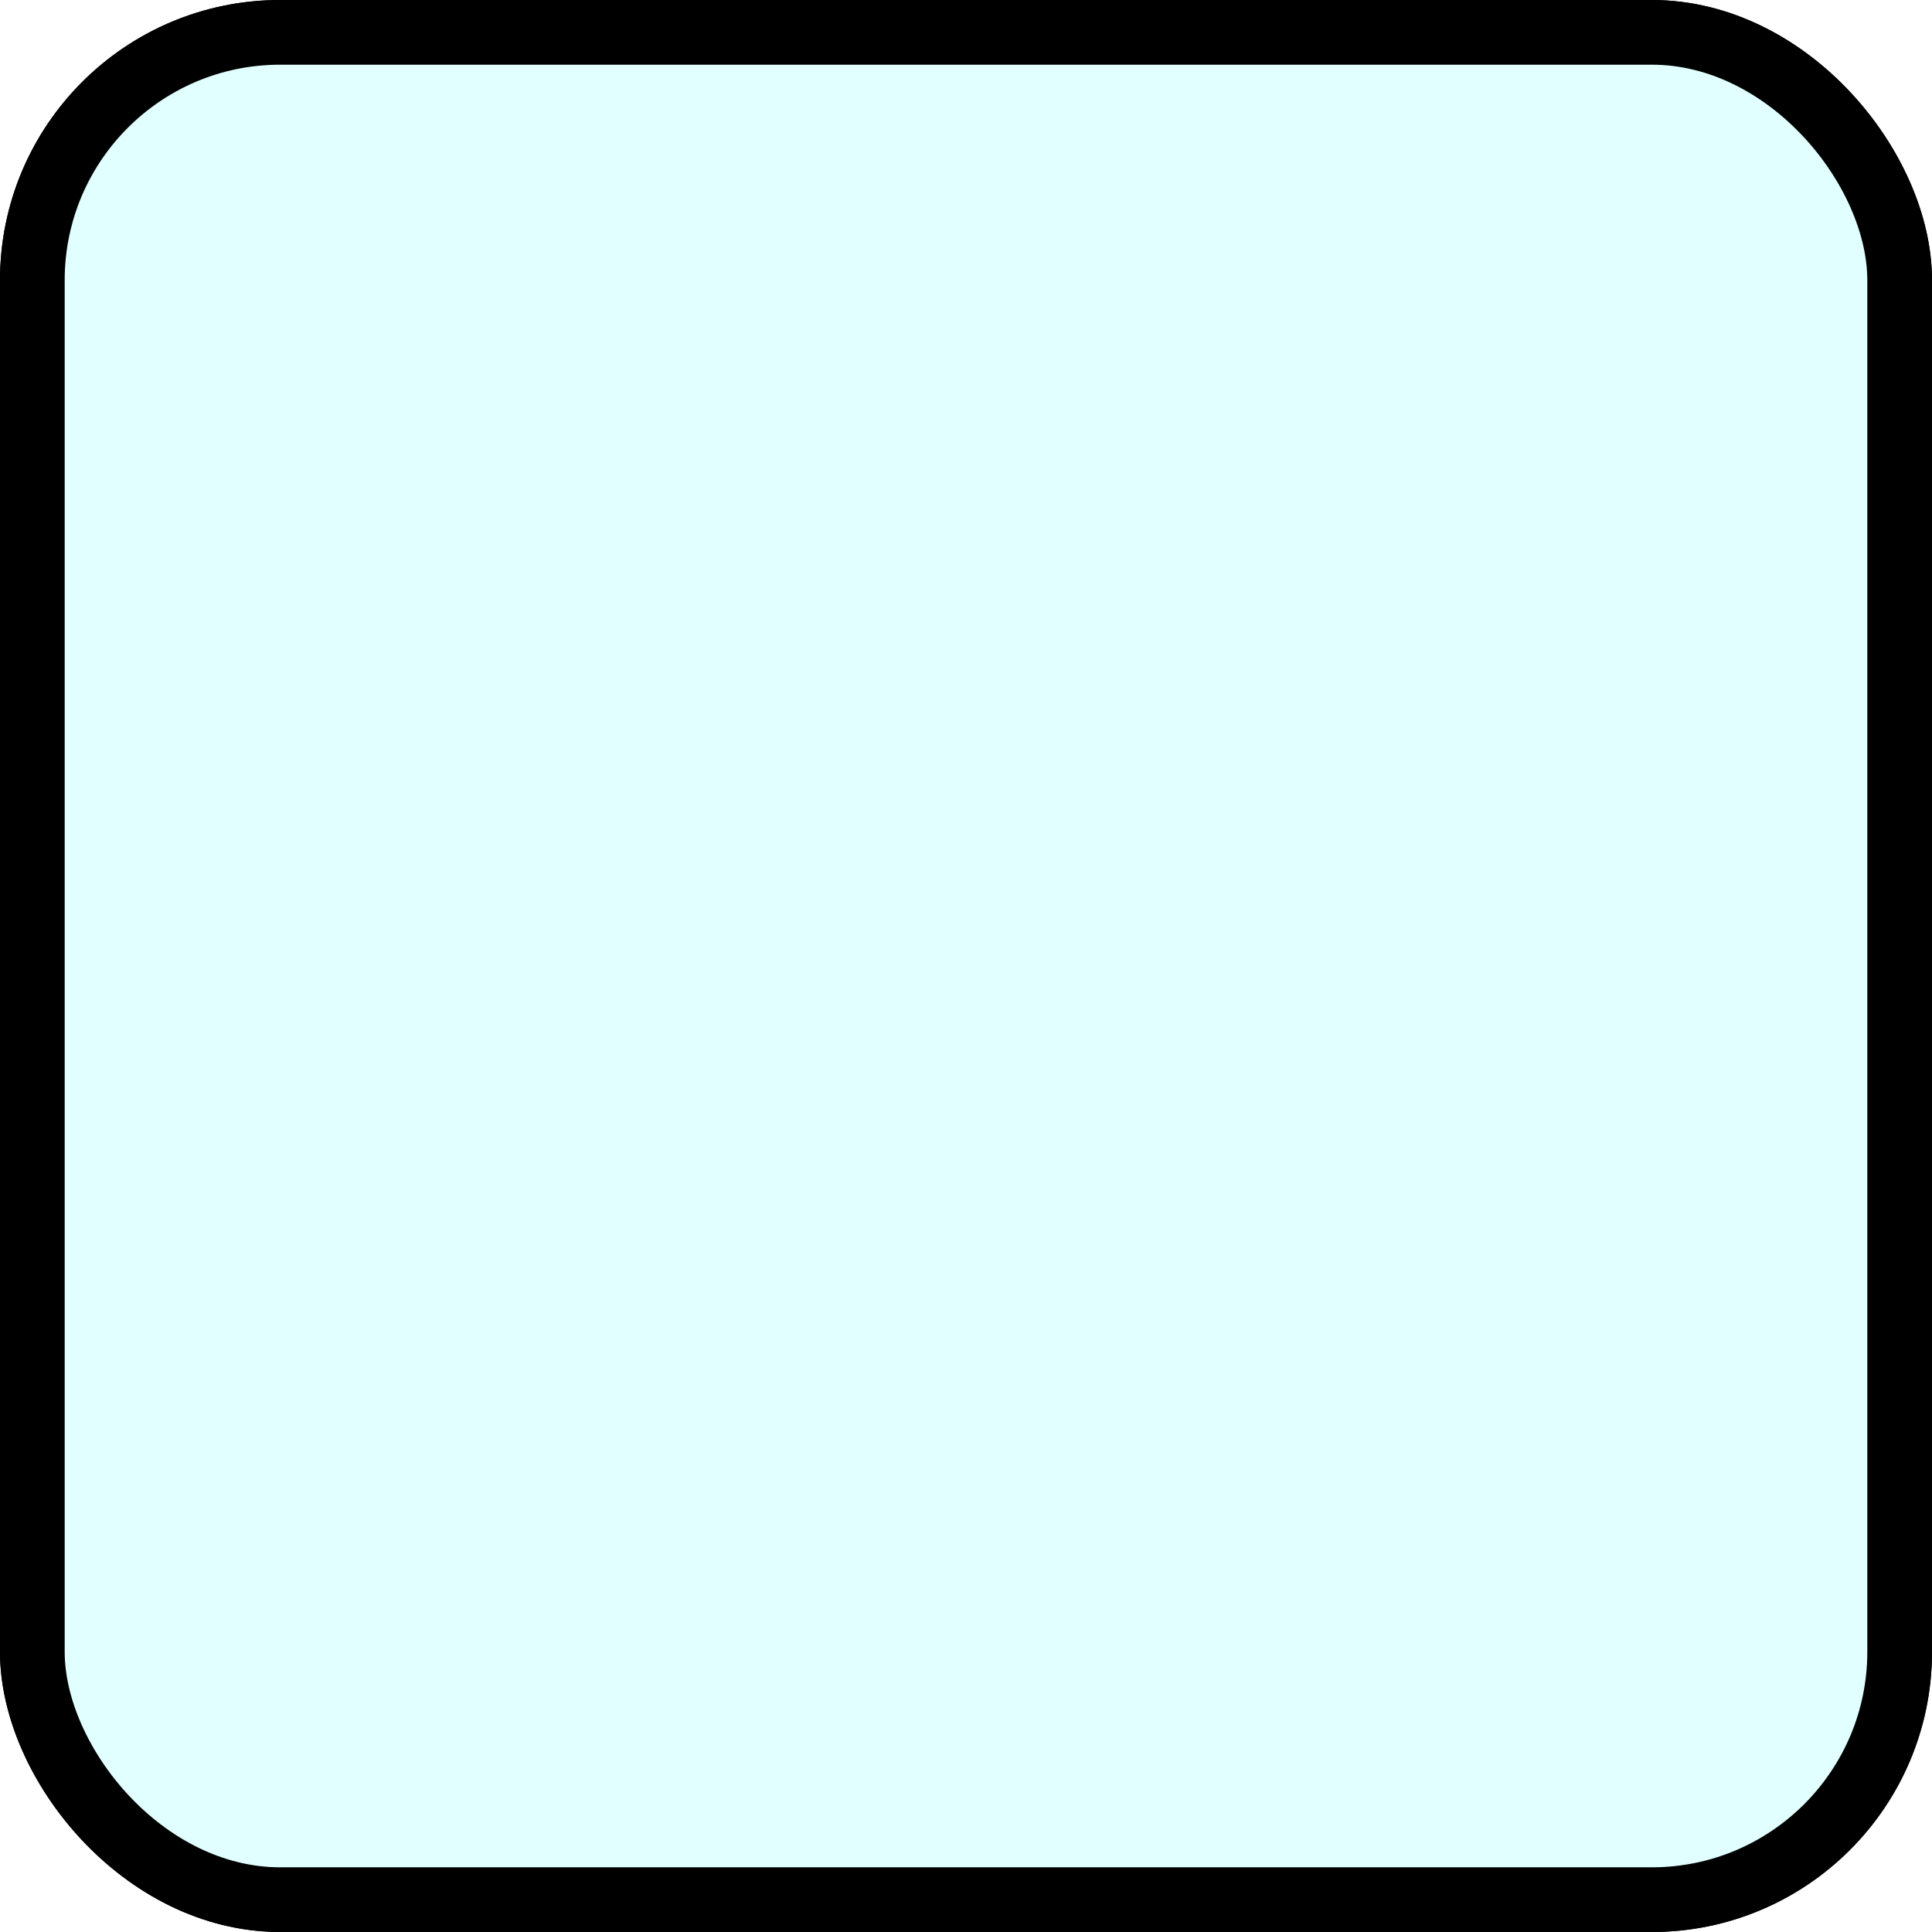 <?xml version="1.0" encoding="UTF-8"?>
<svg width="89.595mm" height="89.595mm" version="1.1" viewBox="0 0 89.595 89.595" xmlns="http://www.w3.org/2000/svg"><defs><filter id="a" x="-.25" y="-.25" width="1.5" height="1.5" color-interpolation-filters="sRGB"><feGaussianBlur in="SourceGraphic" result="result8" stdDeviation="5"/><feComposite in="SourceGraphic" in2="result8" operator="xor" result="result18"/><feComposite in="result8" in2="result18" k1="1" k2="0.5" operator="arithmetic" result="result16"/><feComposite in="result16" in2="result8" operator="atop" result="result6"/><feOffset in="result6" result="result17"/><feDisplacementMap in="result17" in2="result16" result="result4" scale="100"/><feComposite in="result17" in2="result4" k3="1" operator="arithmetic" result="result2"/><feComposite in="result2" in2="result17" operator="out" result="fbSourceGraphic"/><feComposite in="fbSourceGraphic" in2="fbSourceGraphic" result="result14"/><feComposite in="result14" in2="SourceGraphic" operator="in" result="result15"/></filter></defs><g transform="translate(-56.765 -20.149)"><rect x="58.265" y="21.649" width="86.595" height="86.595" ry="11.493" fill="#c02020"/><path d="m69.757 21.649h63.61c6.367 0 11.493 5.126 11.493 11.493v31.805c-8.4-3.64-4.398-36.724-14.299-37.017-7.852-0.232-12.503 11.798-11.566 29.804 0.937 18.006 17.921 38.542 12.368 41.022-7.523 3.361-20.574-26.276-24.121-25.324-3.986 1.07 10.52 33.547 7.149 33.876-7.182 3.827-21.288-7.213-24.589-13.898-8.108-16.421-15.51-66.063-30.936-56.193 0.265 7.457-0.601 27.729-0.601 27.729v-31.805c0-6.367 5.126-11.493 11.493-11.493z" fill="#005eb6"/></g><g transform="translate(-56.765 -20.149)"><rect x="58.265" y="21.649" width="86.595" height="86.595" ry="11.493" fill="none" stroke="#000" stroke-width="3"/></g><g transform="translate(-56.765 -20.149)"><g transform="matrix(-11.109 0 0 6.932 1065.9 -352.1)" fill="#feffff" style="shape-inside:url(#rect4732);white-space:pre" aria-label="∞"><path d="m86.758 60.683q-0.413 0.692-0.816 0.951-0.362 0.233-0.858 0.233-0.734 0-1.194-0.584-0.393-0.501-0.393-1.214 0-0.832 0.527-1.349 0.45-0.45 1.101-0.45 0.558 0 0.977 0.31 0.377 0.279 0.749 0.884 0.372-0.698 0.801-0.966 0.357-0.227 0.863-0.227 0.775 0 1.225 0.563 0.382 0.486 0.382 1.235 0 0.822-0.537 1.349-0.465 0.45-1.121 0.45-0.599 0-0.992-0.3-0.341-0.264-0.713-0.884zm-0.264-0.481q-0.424-0.853-0.749-1.142-0.3-0.274-0.723-0.274-0.481 0-0.785 0.377-0.284 0.351-0.284 0.904 0 0.656 0.382 1.044 0.31 0.32 0.76 0.32 0.439 0 0.765-0.289 0.331-0.289 0.636-0.941zm0.62-0.264q0.398 0.842 0.729 1.137 0.3 0.274 0.734 0.274 0.486 0 0.796-0.393 0.284-0.357 0.284-0.889 0-0.672-0.351-1.044-0.305-0.32-0.78-0.32-0.45 0-0.775 0.284-0.341 0.295-0.636 0.951z" fill="#feffff"/></g></g><g transform="translate(-56.765 -20.149)"><rect x="58.265" y="21.649" width="86.595" height="86.595" ry="11.493" fill="#e1ffff" filter="url(#a)" stroke="#000" stroke-width="3"/></g></svg>
